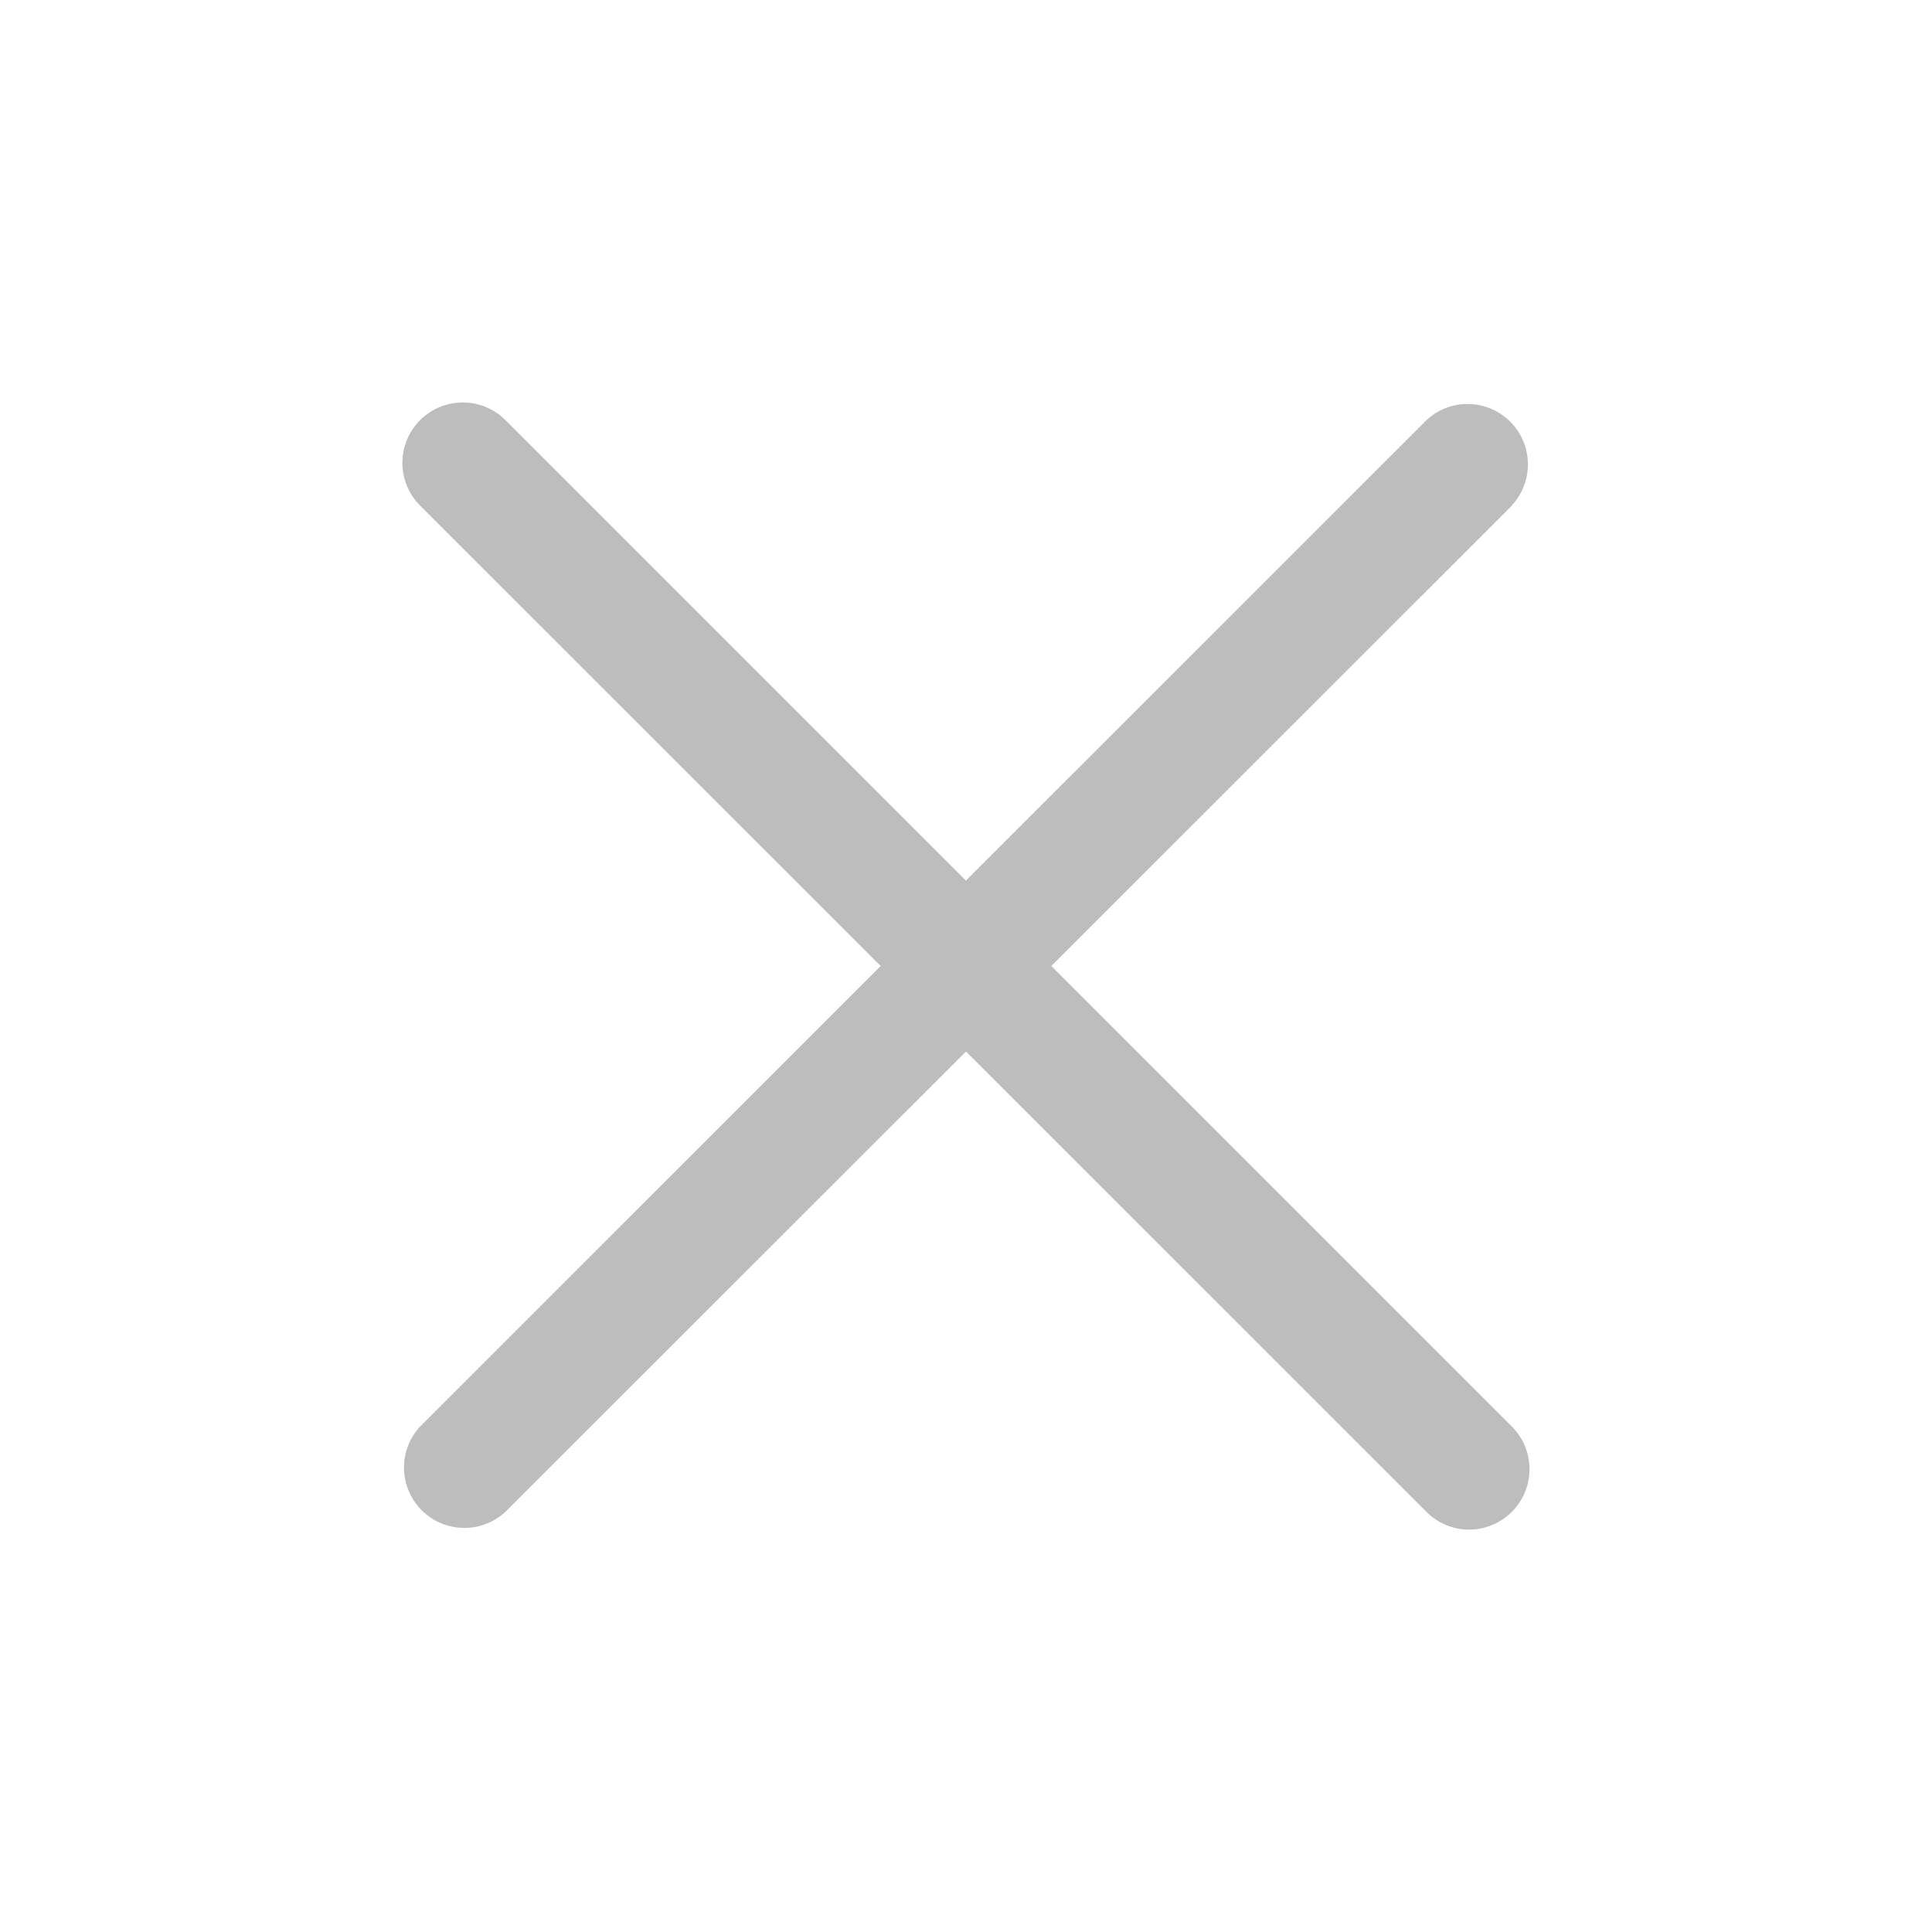 <svg width="24" height="24" viewBox="0 0 24 24" xmlns="http://www.w3.org/2000/svg" xmlns:xlink="http://www.w3.org/1999/xlink">
    <defs>
        <path id="a" d="M0 0h24v24H0z"/>
    </defs>
    <g fill="none" fill-rule="evenodd">
        <mask id="b" fill="#fff">
            <use xlink:href="#a"/>
        </mask>
        <path d="M18.779 6.28a.75.75 0 0 0-1.06-1.06l-5.72 5.719-5.72-5.72a.749.749 0 1 0-1.06 1.062L10.94 12l-5.72 5.719a.75.75 0 0 0 1.06 1.06L12 13.062l5.72 5.719a.748.748 0 0 0 1.06 0 .75.75 0 0 0 0-1.061l-5.72-5.72 5.72-5.718z" fill-opacity=".26" fill="#000" mask="url(#b)"/>
    </g>
</svg>
